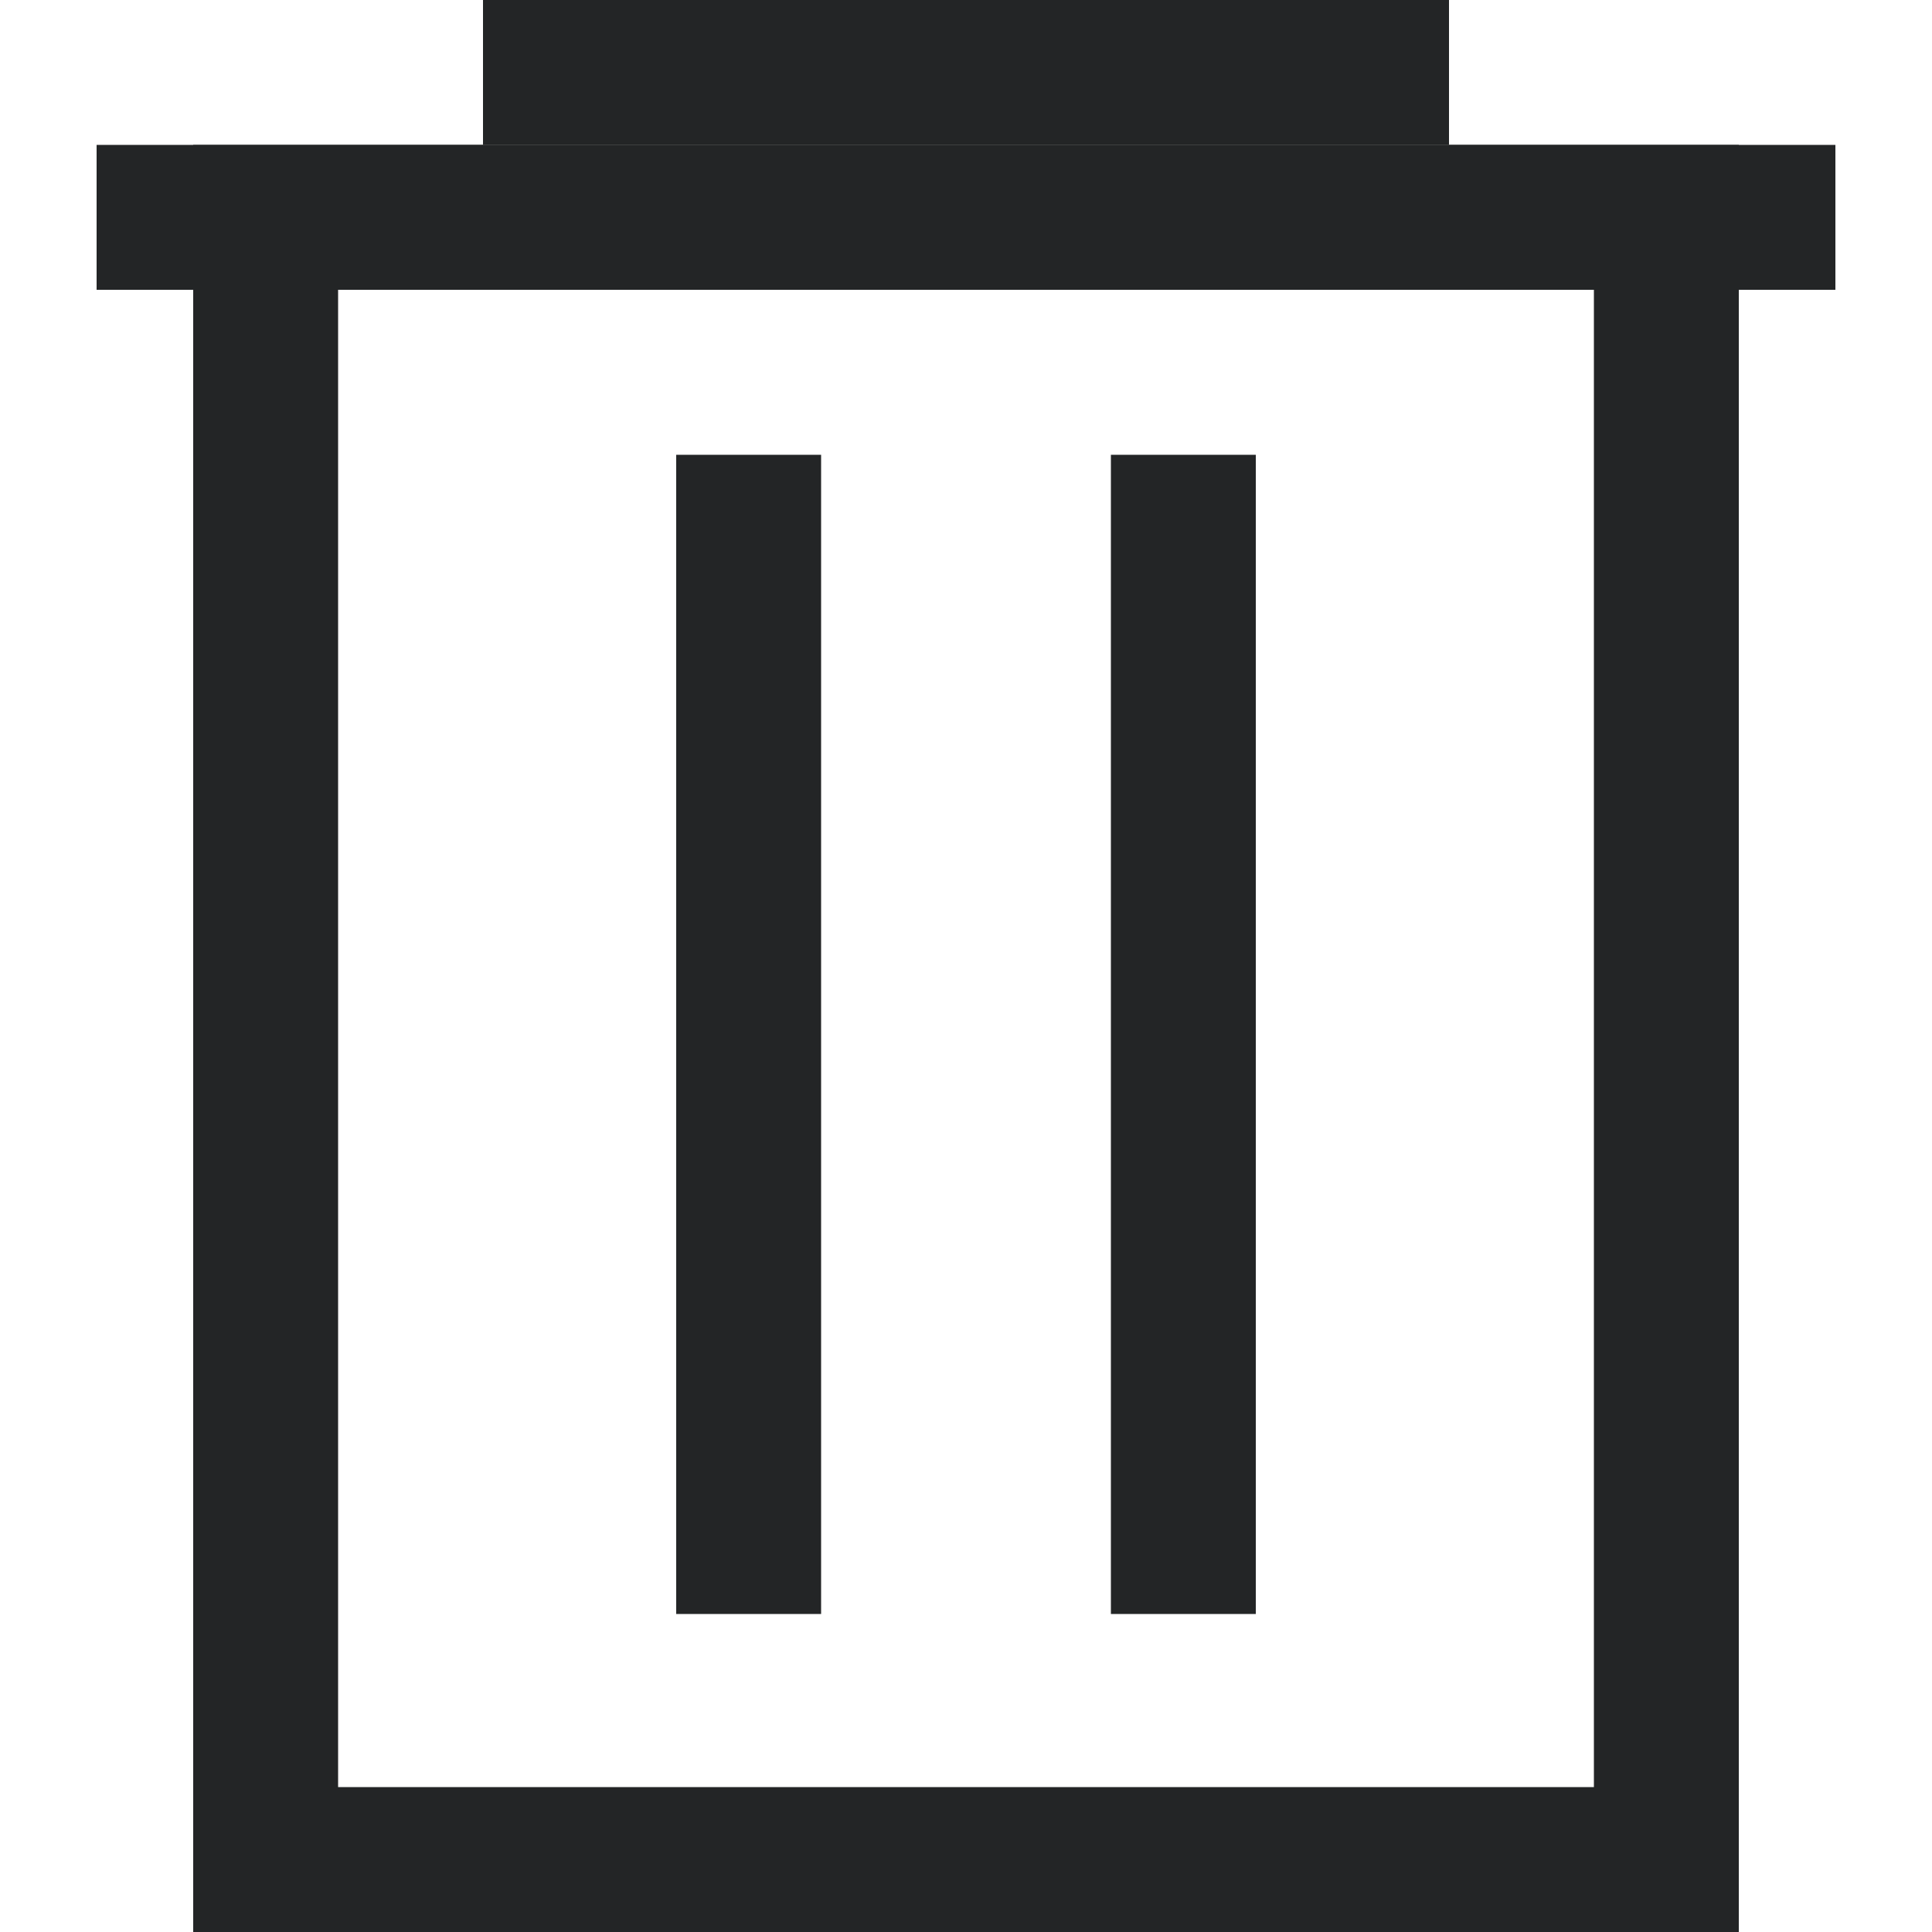 <svg width="20" height="20" viewBox="0 0 20 20" fill="none" xmlns="http://www.w3.org/2000/svg">
<rect x="2.75" y="2.25" width="14.5" height="17" stroke="#232526" stroke-width="1.5"/>
<rect x="1" y="1.5" width="18" height="1.5" fill="#232526"/>
<rect x="5" width="10" height="1.5" fill="#232526"/>
<rect x="7" y="16.708" width="12" height="1.5" transform="rotate(-90 7 16.708)" fill="#232526"/>
<rect x="11.5" y="16.708" width="12" height="1.5" transform="rotate(-90 11.5 16.708)" fill="#232526"/>
</svg>
